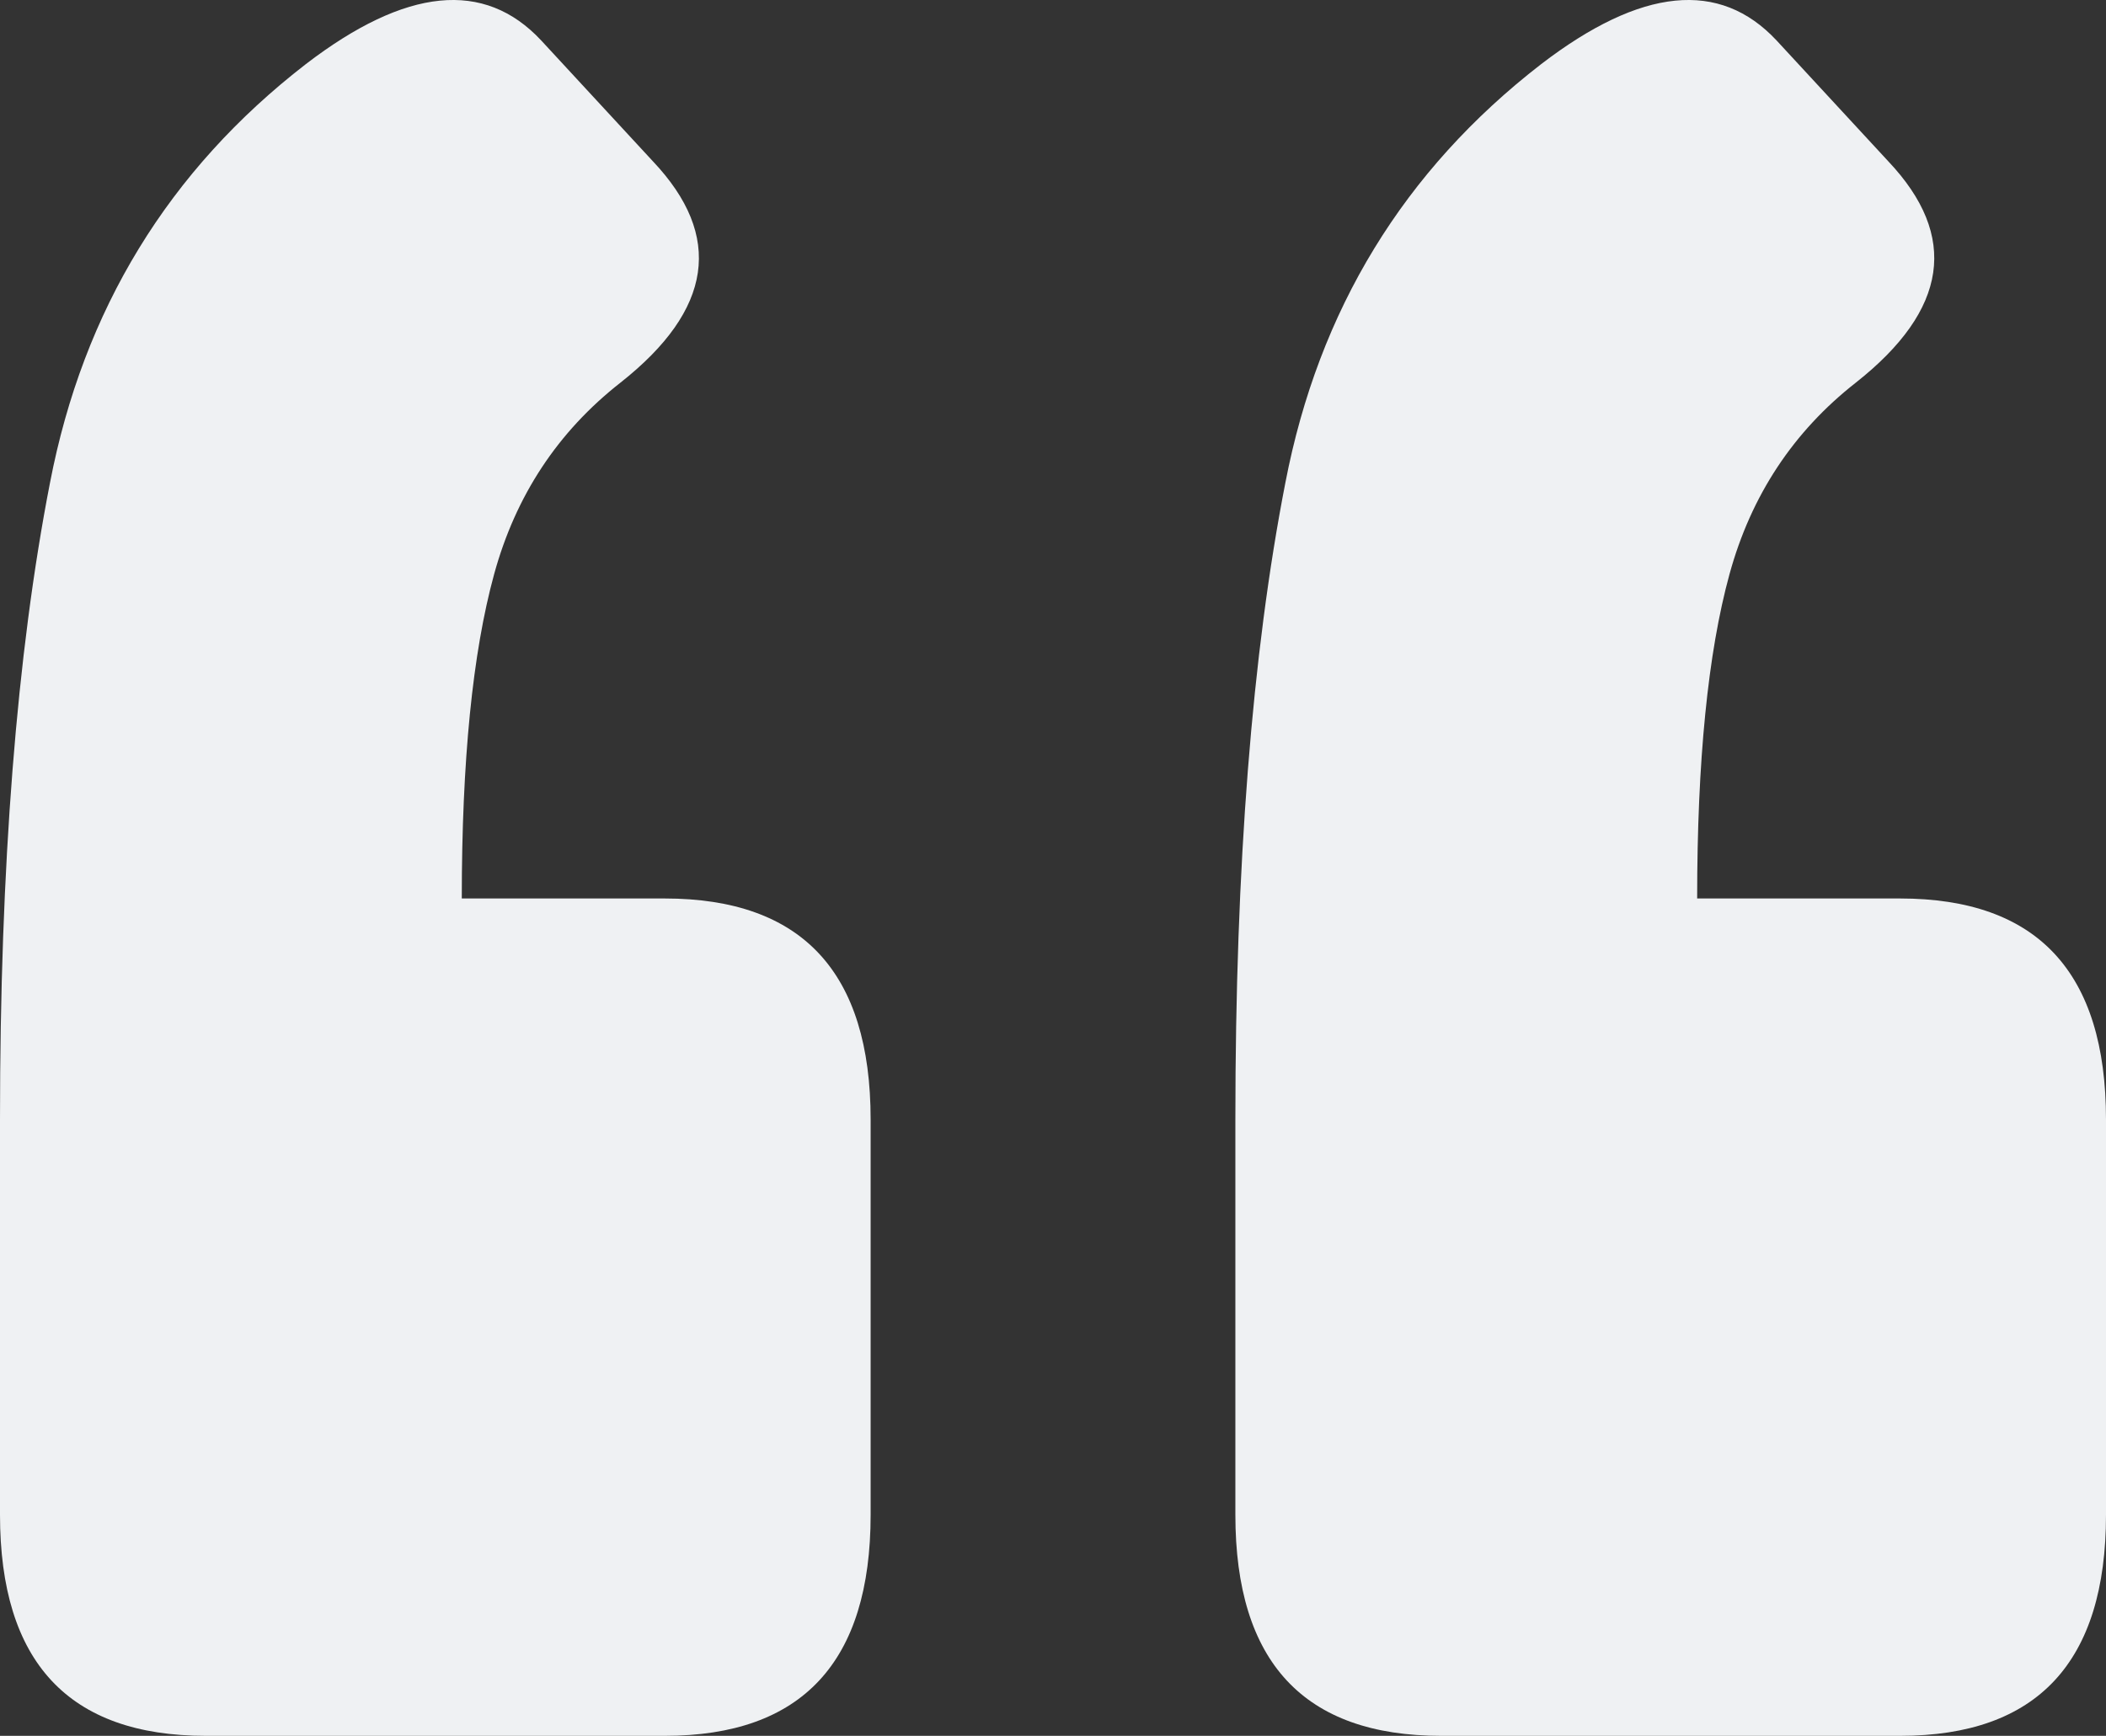 <svg width="74" height="61" viewBox="0 0 74 61" fill="none" xmlns="http://www.w3.org/2000/svg">
<rect x="0" y="0" width="74" height="61" fill="#333333" stroke="none"/>
<path d="M66.765 31.574C71.588 31.574 74 34.164 74 39.345V53.229C74 58.41 71.588 61 66.765 61H50.642C45.819 61 43.408 58.41 43.408 53.229V39.345C43.408 30.434 43.993 22.974 45.165 16.964C46.336 10.886 49.333 5.981 54.156 2.251C57.67 -0.443 60.426 -0.719 62.425 1.422L66.352 5.671C68.832 8.295 68.453 10.886 65.215 13.442C63.01 15.168 61.529 17.413 60.771 20.176C60.013 22.939 59.634 26.739 59.634 31.574H66.765ZM23.358 31.574C28.181 31.574 30.592 34.164 30.592 39.345V53.229C30.592 58.41 28.181 61 23.358 61H7.235C2.412 61 0 58.41 0 53.229V39.345C0 30.434 0.586 22.974 1.757 16.964C2.928 10.886 5.926 5.981 10.749 2.251C14.263 -0.443 17.019 -0.719 19.017 1.422L22.944 5.671C25.425 8.295 25.046 10.886 21.807 13.442C19.602 15.168 18.121 17.413 17.363 20.176C16.605 22.939 16.226 26.739 16.226 31.574H23.358Z" fill="#EFF1F3"/>
</svg>
